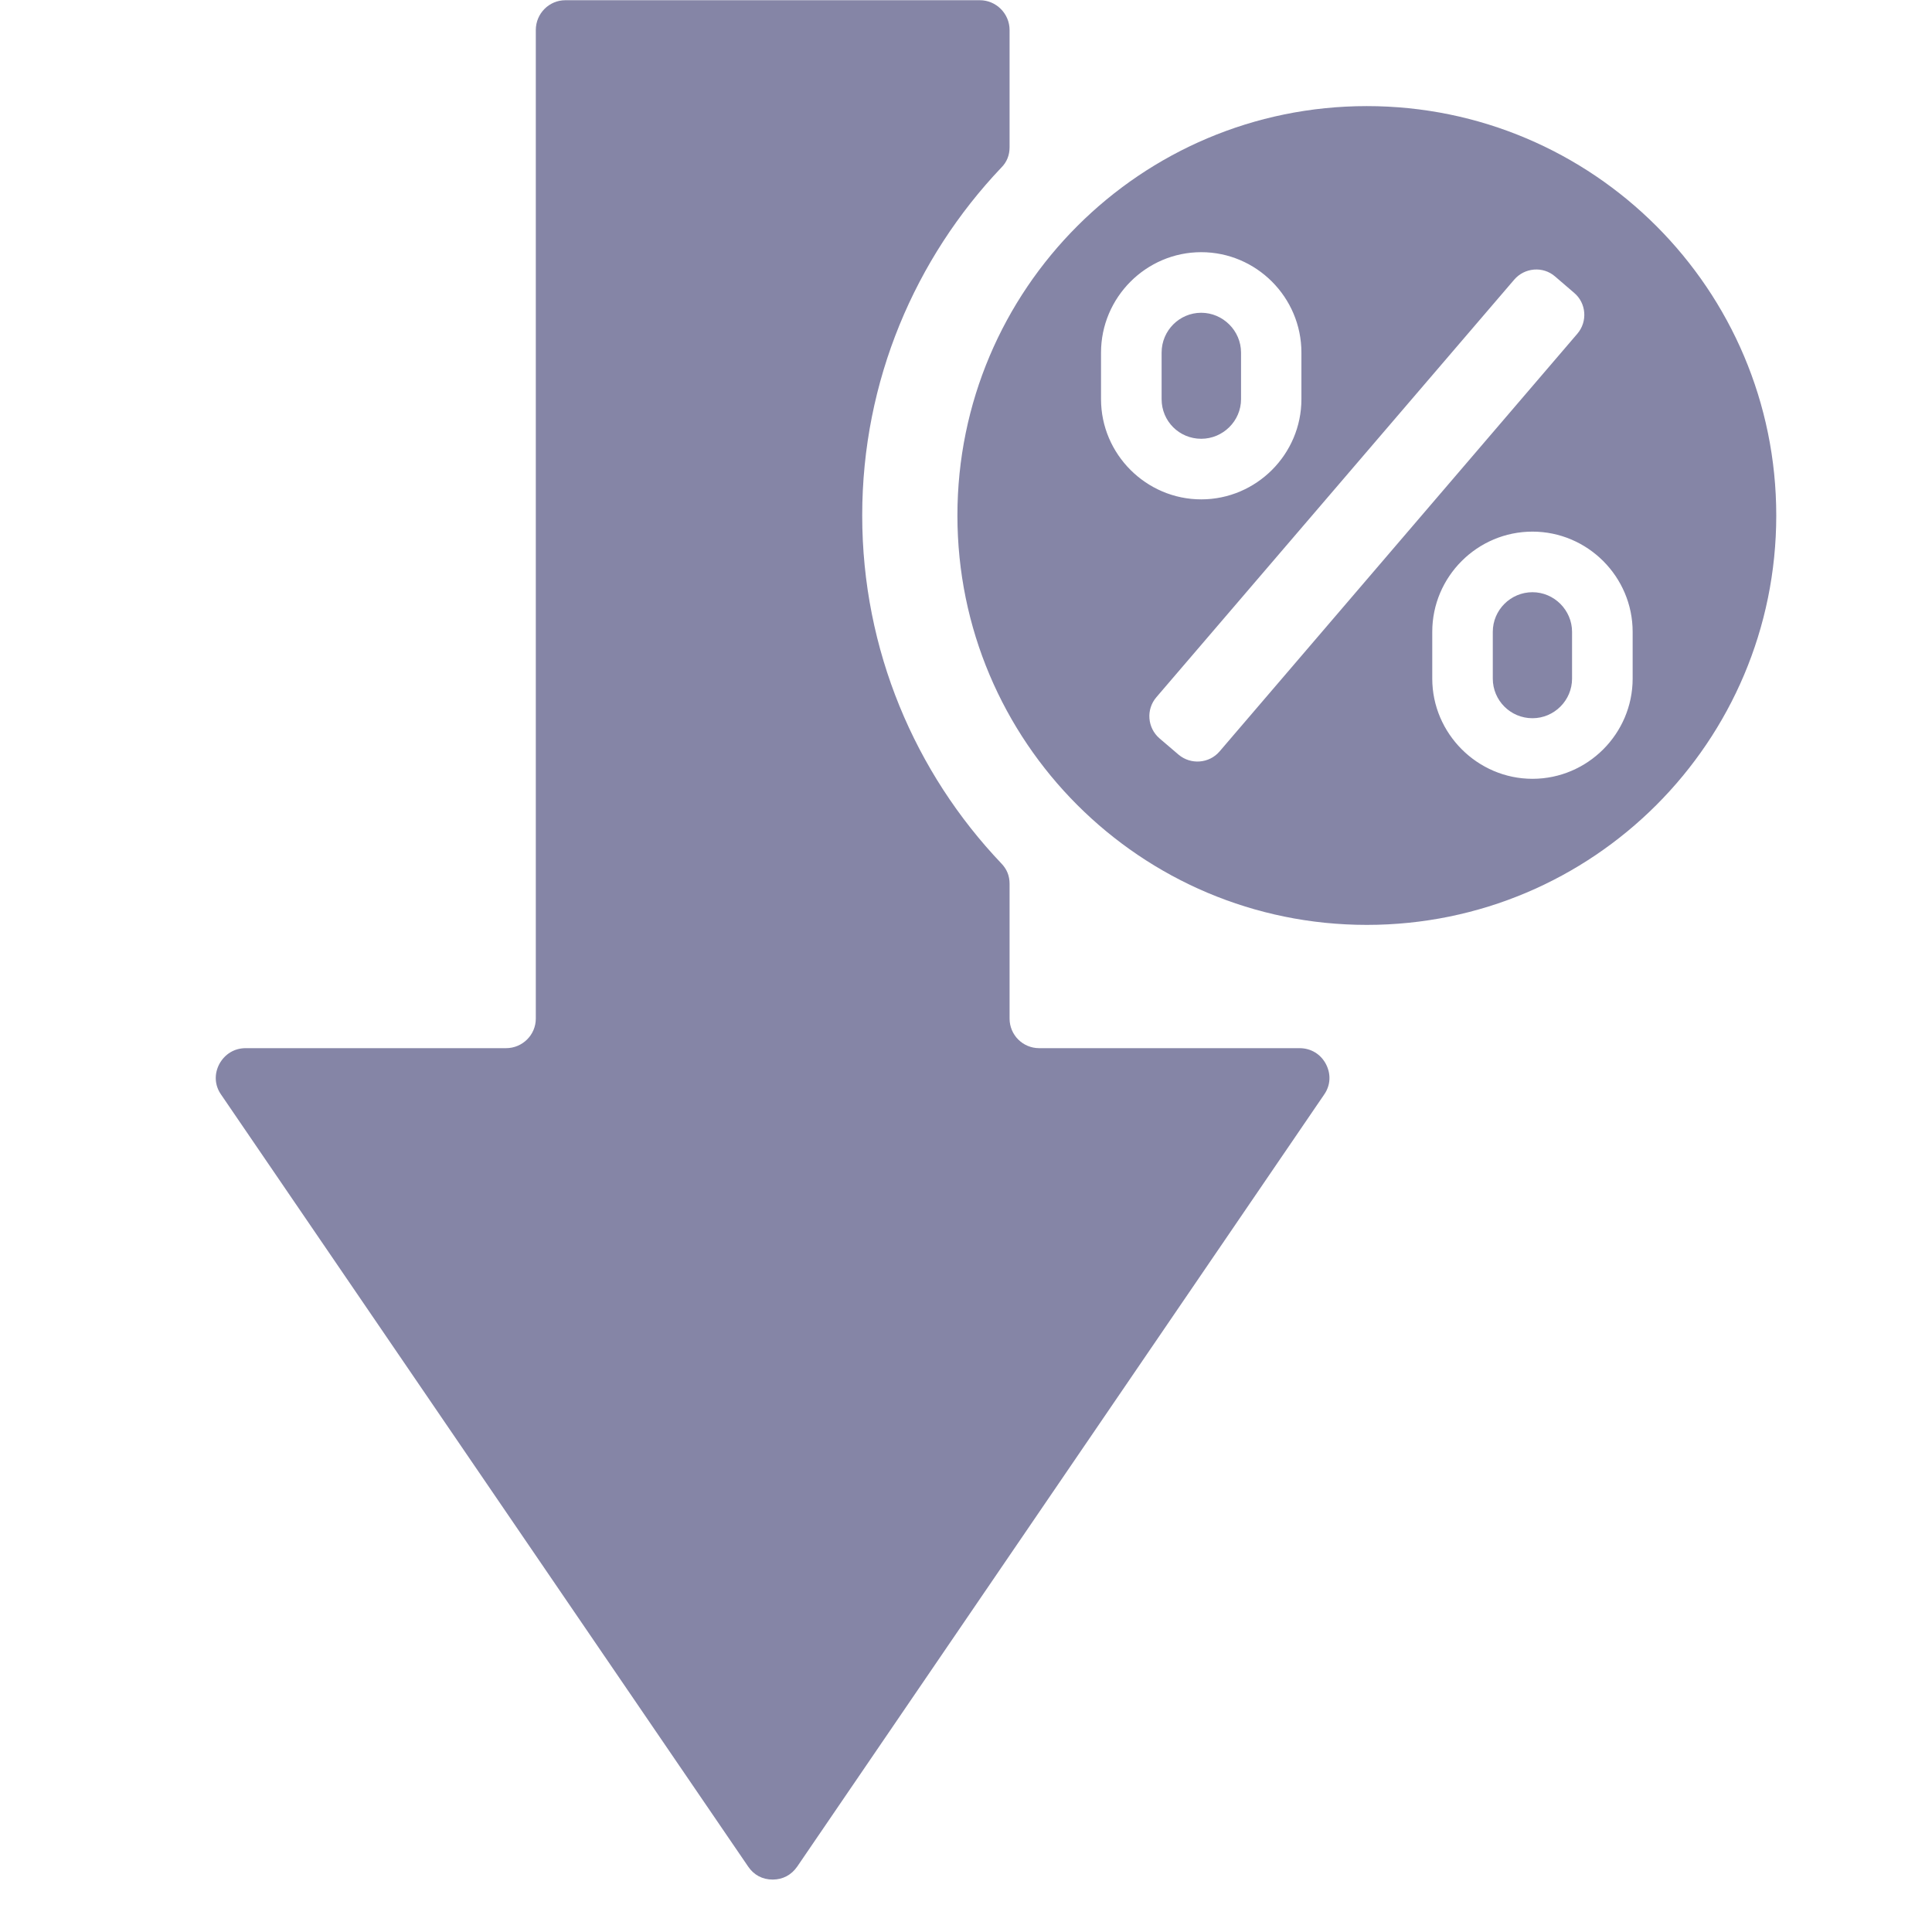 <?xml version="1.0" encoding="UTF-8"?>
<svg xmlns="http://www.w3.org/2000/svg" xmlns:xlink="http://www.w3.org/1999/xlink" width="48" zoomAndPan="magnify" viewBox="0 0 36 36" height="48" preserveAspectRatio="xMidYMid meet" version="1.0">
  <defs>
    <clipPath id="fccb2db103">
      <path d="M 4 0 L 33.18 0 L 33.18 35.027 L 4 35.027 Z M 4 0 " clip-rule="nonzero"></path>
    </clipPath>
  </defs>
  <g clip-path="url(#fccb2db103)">
    <path fill="#8585a6" d="M 10.535 0.004 L 18.258 0.004 C 18.562 0.004 18.812 0.254 18.812 0.559 L 18.812 2.742 C 18.812 2.891 18.762 3.02 18.656 3.125 C 17.055 4.812 16.066 7.094 16.066 9.605 C 16.066 12.117 17.055 14.402 18.656 16.086 C 18.762 16.195 18.812 16.32 18.812 16.469 L 18.812 18.98 C 18.812 19.285 19.059 19.531 19.363 19.531 L 24.215 19.531 C 24.426 19.531 24.609 19.641 24.707 19.828 C 24.805 20.016 24.793 20.227 24.672 20.398 L 14.855 34.781 C 14.746 34.938 14.586 35.023 14.398 35.023 C 14.207 35.023 14.047 34.938 13.941 34.781 L 4.121 20.398 C 4 20.227 3.988 20.016 4.086 19.828 C 4.188 19.641 4.367 19.531 4.578 19.531 L 9.43 19.531 C 9.734 19.531 9.984 19.285 9.984 18.98 L 9.984 0.559 C 9.984 0.254 10.23 0.004 10.535 0.004 Z M 25.469 1.977 C 29.684 1.977 33.098 5.395 33.098 9.605 C 33.098 13.82 29.684 17.234 25.469 17.234 C 21.254 17.234 17.84 13.82 17.84 9.605 C 17.84 5.395 21.254 1.977 25.469 1.977 Z M 28.977 5.152 L 29.332 5.457 C 29.559 5.648 29.586 5.992 29.391 6.219 L 22.723 14.004 C 22.531 14.227 22.188 14.254 21.961 14.062 L 21.605 13.758 C 21.379 13.562 21.352 13.219 21.547 12.992 L 28.215 5.211 C 28.41 4.984 28.754 4.957 28.977 5.152 Z M 22.383 4.699 C 21.355 4.699 20.516 5.543 20.516 6.57 L 20.516 7.438 C 20.516 8.465 21.359 9.305 22.383 9.305 C 23.41 9.305 24.25 8.465 24.25 7.438 L 24.25 6.57 C 24.25 5.539 23.41 4.699 22.383 4.699 Z M 28.555 9.906 C 27.527 9.906 26.688 10.746 26.688 11.773 L 26.688 12.645 C 26.688 13.668 27.531 14.512 28.555 14.512 C 29.582 14.512 30.422 13.672 30.422 12.645 L 30.422 11.773 C 30.422 10.746 29.582 9.906 28.555 9.906 Z M 28.555 11.035 C 28.961 11.035 29.293 11.371 29.293 11.773 L 29.293 12.645 C 29.293 13.051 28.961 13.383 28.555 13.383 C 28.145 13.383 27.816 13.051 27.816 12.645 L 27.816 11.773 C 27.816 11.367 28.148 11.035 28.555 11.035 Z M 22.383 5.828 C 22.789 5.828 23.125 6.164 23.125 6.57 L 23.125 7.438 C 23.125 7.844 22.789 8.176 22.383 8.176 C 21.973 8.176 21.645 7.848 21.645 7.438 L 21.645 6.57 C 21.645 6.16 21.977 5.828 22.383 5.828 Z M 22.383 5.828 " fill-opacity="1" fill-rule="evenodd"></path>
  </g>
</svg>
